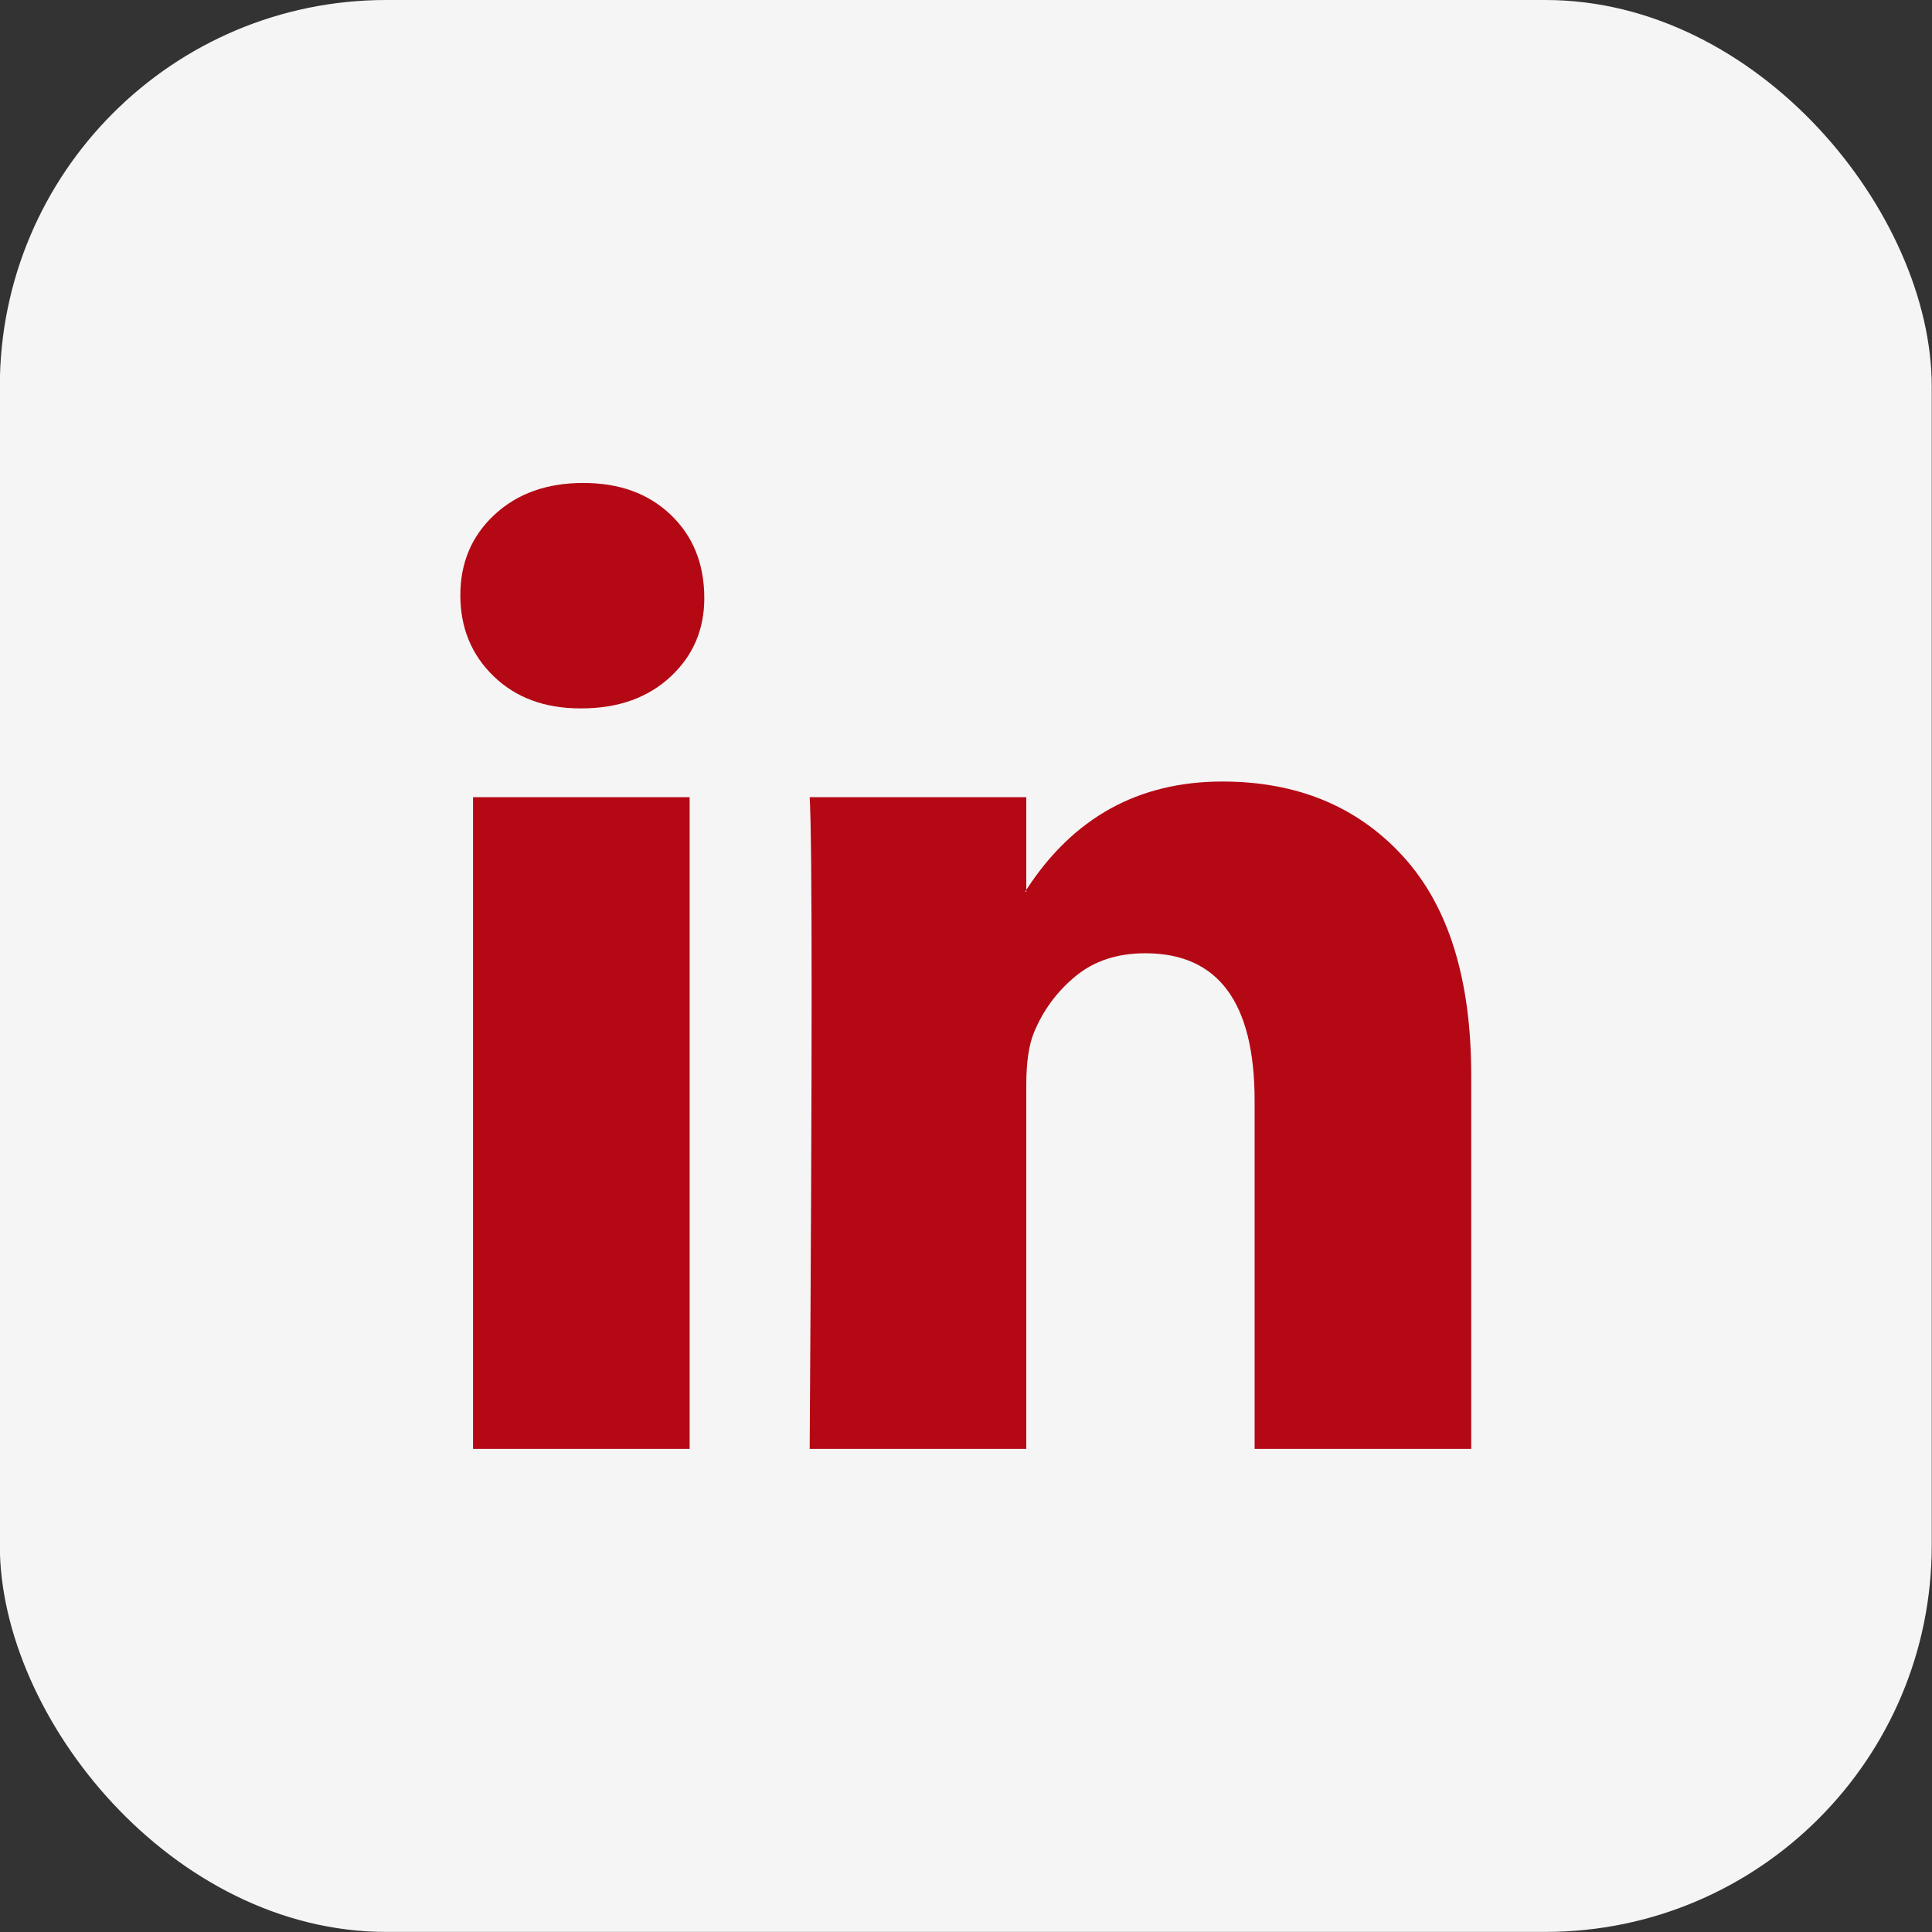 <svg width="44" height="44" viewBox="0 0 44 44" fill="none" xmlns="http://www.w3.org/2000/svg">
<rect x="0" y="0" width="44" height="44" fill="#333333" stroke="none"/>
<rect x="-0.004" width="43.998" height="43.998" rx="8.8" fill="#F5F5F5"/>
<path d="M10.484 13.555C10.484 12.814 10.744 12.203 11.262 11.722C11.781 11.24 12.455 10.999 13.284 10.999C14.099 10.999 14.758 11.236 15.262 11.711C15.78 12.2 16.04 12.836 16.04 13.622C16.04 14.333 15.788 14.925 15.284 15.399C14.766 15.888 14.084 16.133 13.24 16.133H13.218C12.403 16.133 11.744 15.888 11.24 15.399C10.736 14.91 10.484 14.296 10.484 13.555ZM10.773 32.998V18.155H15.706V32.998H10.773ZM18.44 32.998H23.373V24.71C23.373 24.192 23.432 23.791 23.55 23.51C23.758 23.006 24.073 22.581 24.495 22.232C24.917 21.884 25.447 21.71 26.084 21.71C27.743 21.71 28.573 22.829 28.573 25.066V32.998H33.506V24.488C33.506 22.295 32.987 20.632 31.95 19.499C30.913 18.366 29.543 17.799 27.839 17.799C25.928 17.799 24.439 18.621 23.373 20.266V20.31H23.351L23.373 20.266V18.155H18.44C18.469 18.629 18.484 20.103 18.484 22.577C18.484 25.051 18.469 28.525 18.44 32.998Z" fill="#B40815"/>
</svg>
